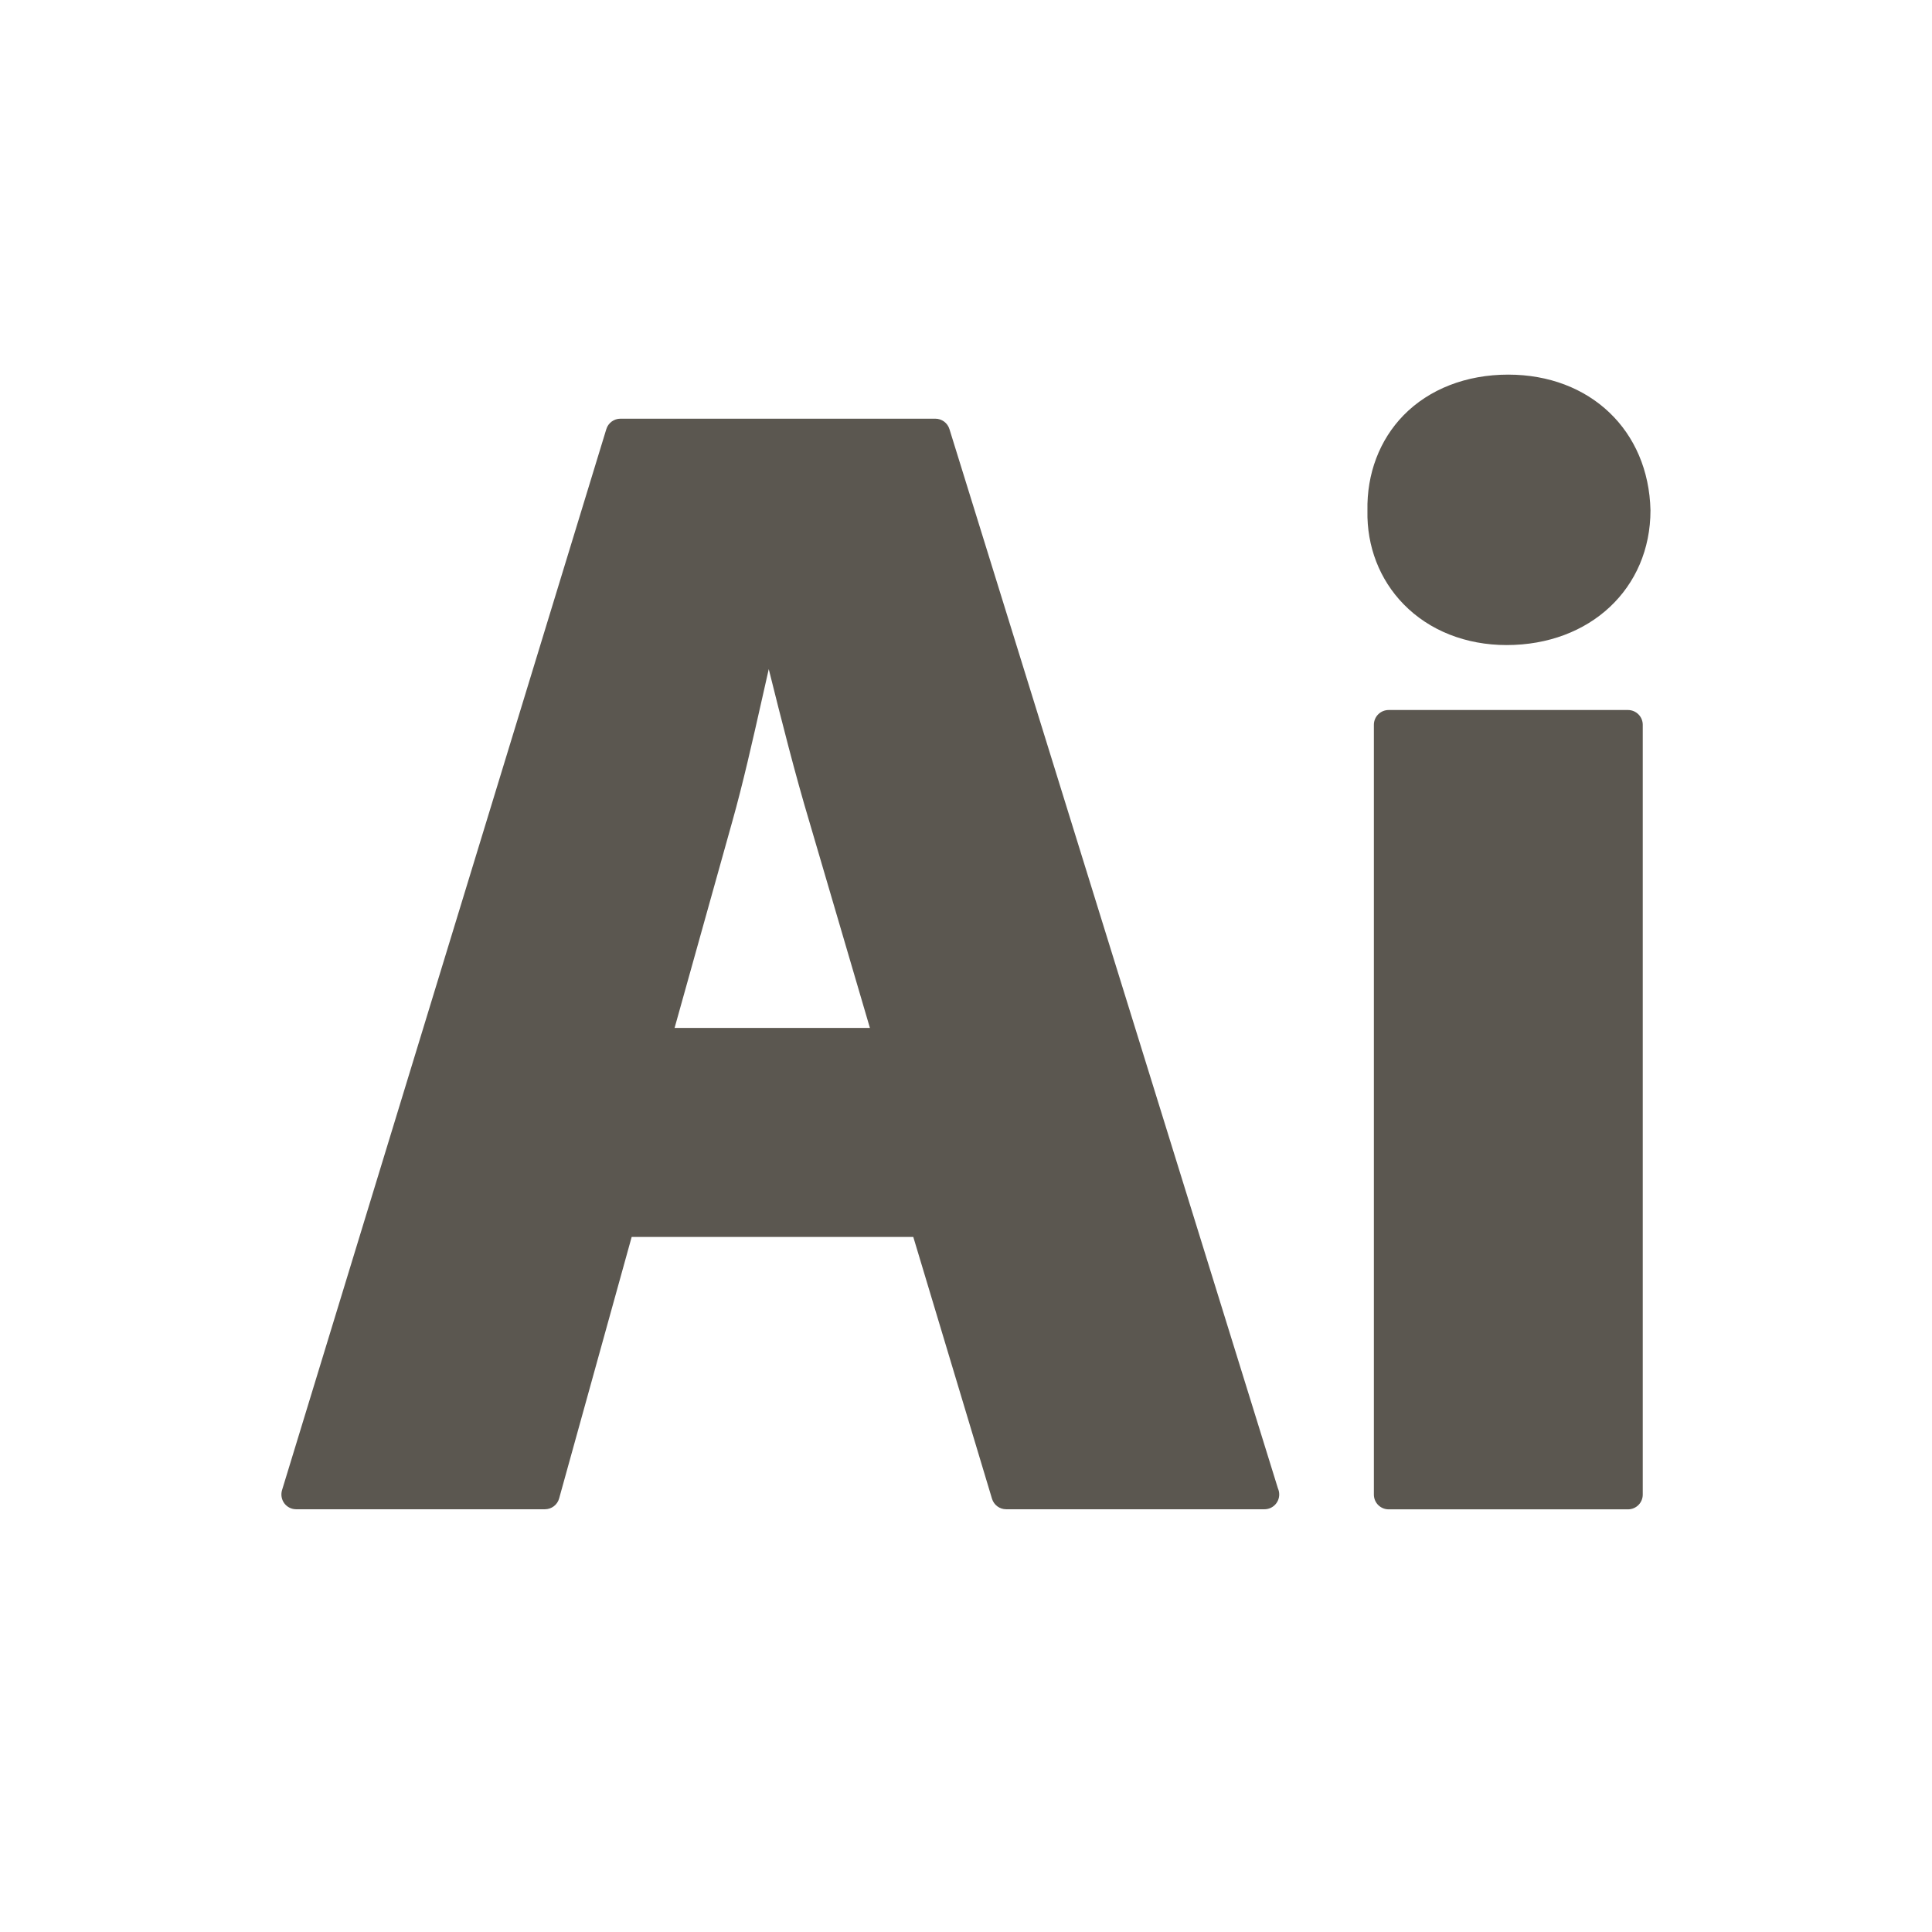 <svg width="42" height="42" viewBox="0 0 42 42" fill="none" xmlns="http://www.w3.org/2000/svg">
<g id="icons">
<g id="XMLID_449_">
<path id="XMLID_450_" d="M6.438 32.81H11.846C11.99 32.81 12.117 32.714 12.155 32.575L13.732 26.89H19.854L21.565 32.581C21.606 32.717 21.731 32.81 21.873 32.81H27.485C27.486 32.81 27.488 32.81 27.488 32.81C27.666 32.81 27.809 32.666 27.809 32.489C27.809 32.441 27.799 32.397 27.781 32.356L20.64 9.328C20.598 9.193 20.474 9.102 20.333 9.102H13.488C13.347 9.102 13.222 9.194 13.181 9.329L6.131 32.395C6.102 32.492 6.12 32.598 6.18 32.68C6.241 32.762 6.336 32.81 6.438 32.81ZM18.911 22.346H14.665L15.919 17.86C16.147 17.052 16.363 16.096 16.571 15.171C16.619 14.958 16.666 14.75 16.712 14.546C16.988 15.654 17.291 16.851 17.595 17.864L18.911 22.346Z" fill="#5B5750"/>
<path id="XMLID_453_" d="M30.189 15.435C30.011 15.435 29.867 15.579 29.867 15.756V32.491C29.867 32.669 30.011 32.812 30.189 32.812H35.39C35.568 32.812 35.712 32.669 35.712 32.491V15.756C35.712 15.579 35.568 15.435 35.39 15.435H30.189Z" fill="#5B5750"/>
<path id="XMLID_454_" d="M32.752 14.023C34.565 14.023 35.88 12.794 35.88 11.093C35.84 9.357 34.568 8.144 32.786 8.144C31.877 8.144 31.069 8.458 30.512 9.028C29.99 9.563 29.711 10.299 29.727 11.101C29.711 11.877 29.99 12.6 30.514 13.136C31.072 13.708 31.867 14.023 32.752 14.023Z" fill="#5B5750"/>
</g>
</g>
</svg>

